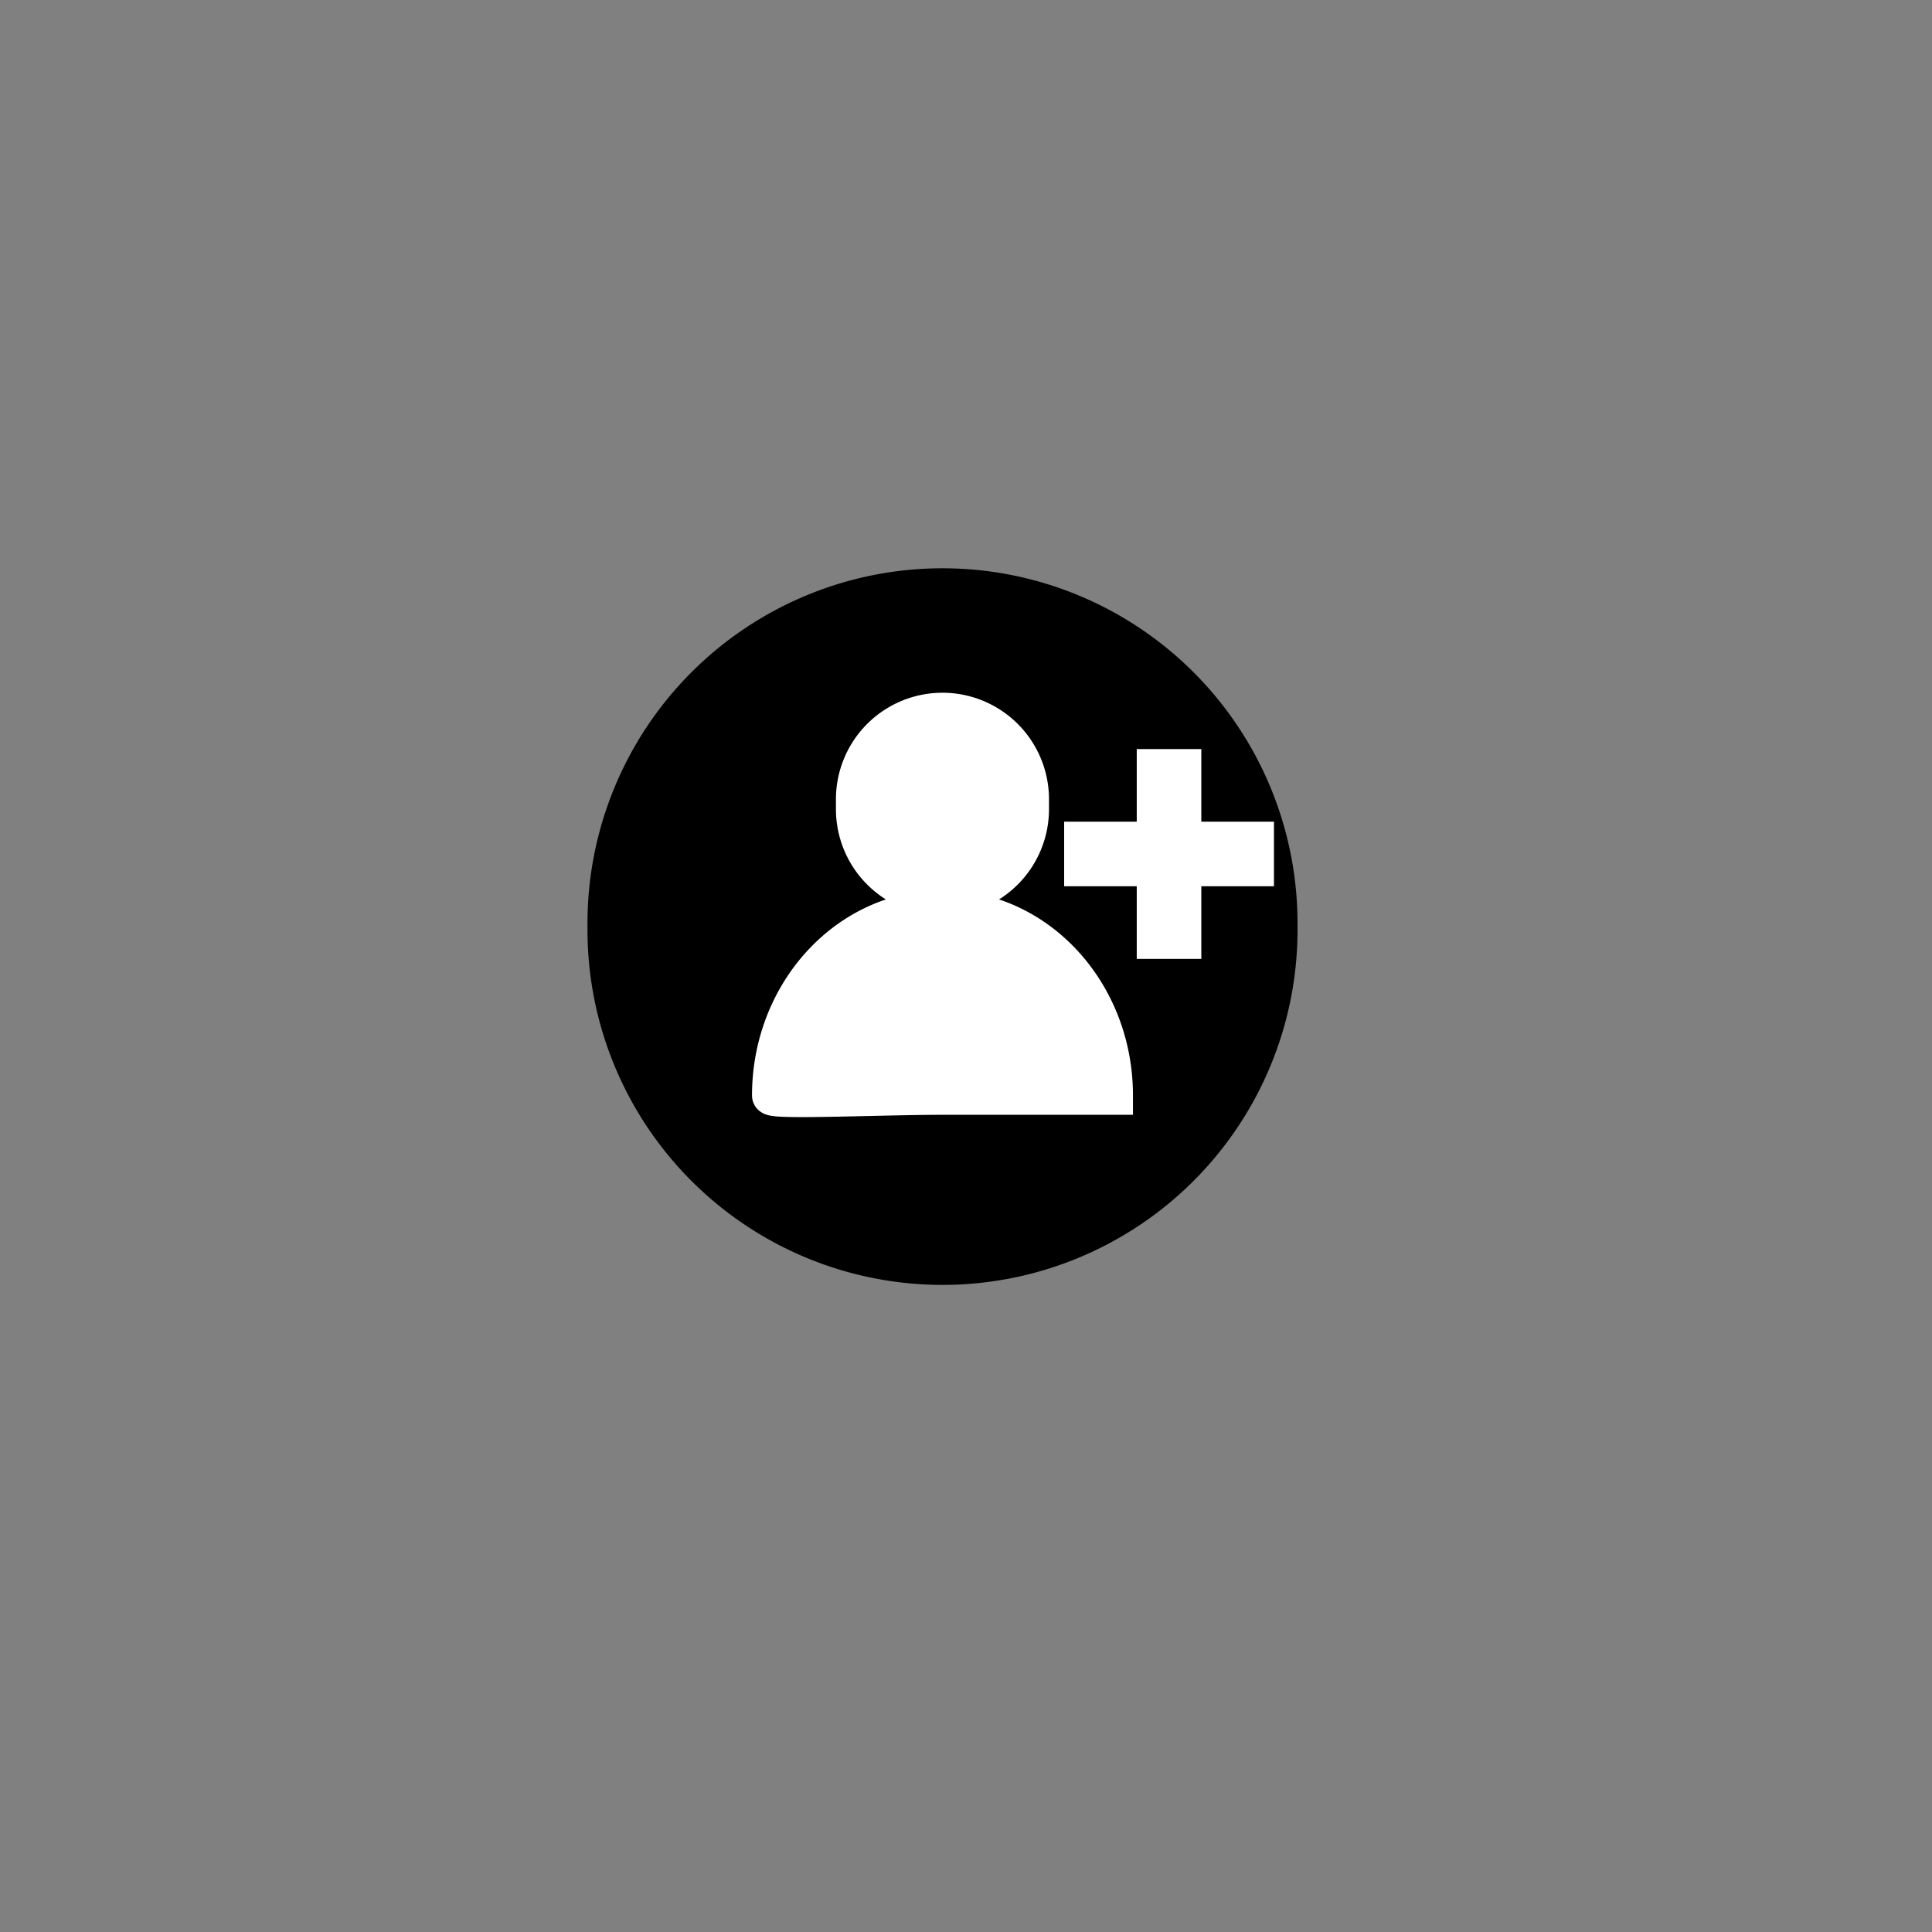 <?xml version="1.0"?>
<svg xmlns="http://www.w3.org/2000/svg" width="50" height="50" viewBox="0 0 50 50">
  <rect x="0" y="0" width="50" height="50" fill="#808080" stroke="none"/>
  <path stroke="#000" stroke-miterlimit="10" d="M33.08 24.065a8.688 8.688 0 01-8.688 8.688h0a8.688 8.688 0 01-8.688-8.688v-.17a8.688 8.688 0 018.688-8.688h0a8.688 8.688 0 018.688 8.688v.17z"/>
  <path fill="#FFF" stroke="#FFF" stroke-miterlimit="10" d="M26.648 20.941a2.259 2.259 0 01-2.257 2.258h0a2.258 2.258 0 01-2.257-2.258v-.256a2.257 2.257 0 012.257-2.257h0a2.258 2.258 0 012.257 2.257v.256zM28.821 28.351h-4.43c-1.602 0-4.429.134-4.429 0 0-2.657 1.983-4.812 4.429-4.812 2.448 0 4.43 2.155 4.43 4.812z"/>
  <path stroke="#FFF" stroke-miterlimit="10" d="M29.919 19.886h.671v4.43h-.671z"/>
  <path stroke="#FFF" stroke-miterlimit="10" d="M28.04 21.765h4.43v.671h-4.43z"/>
</svg>
